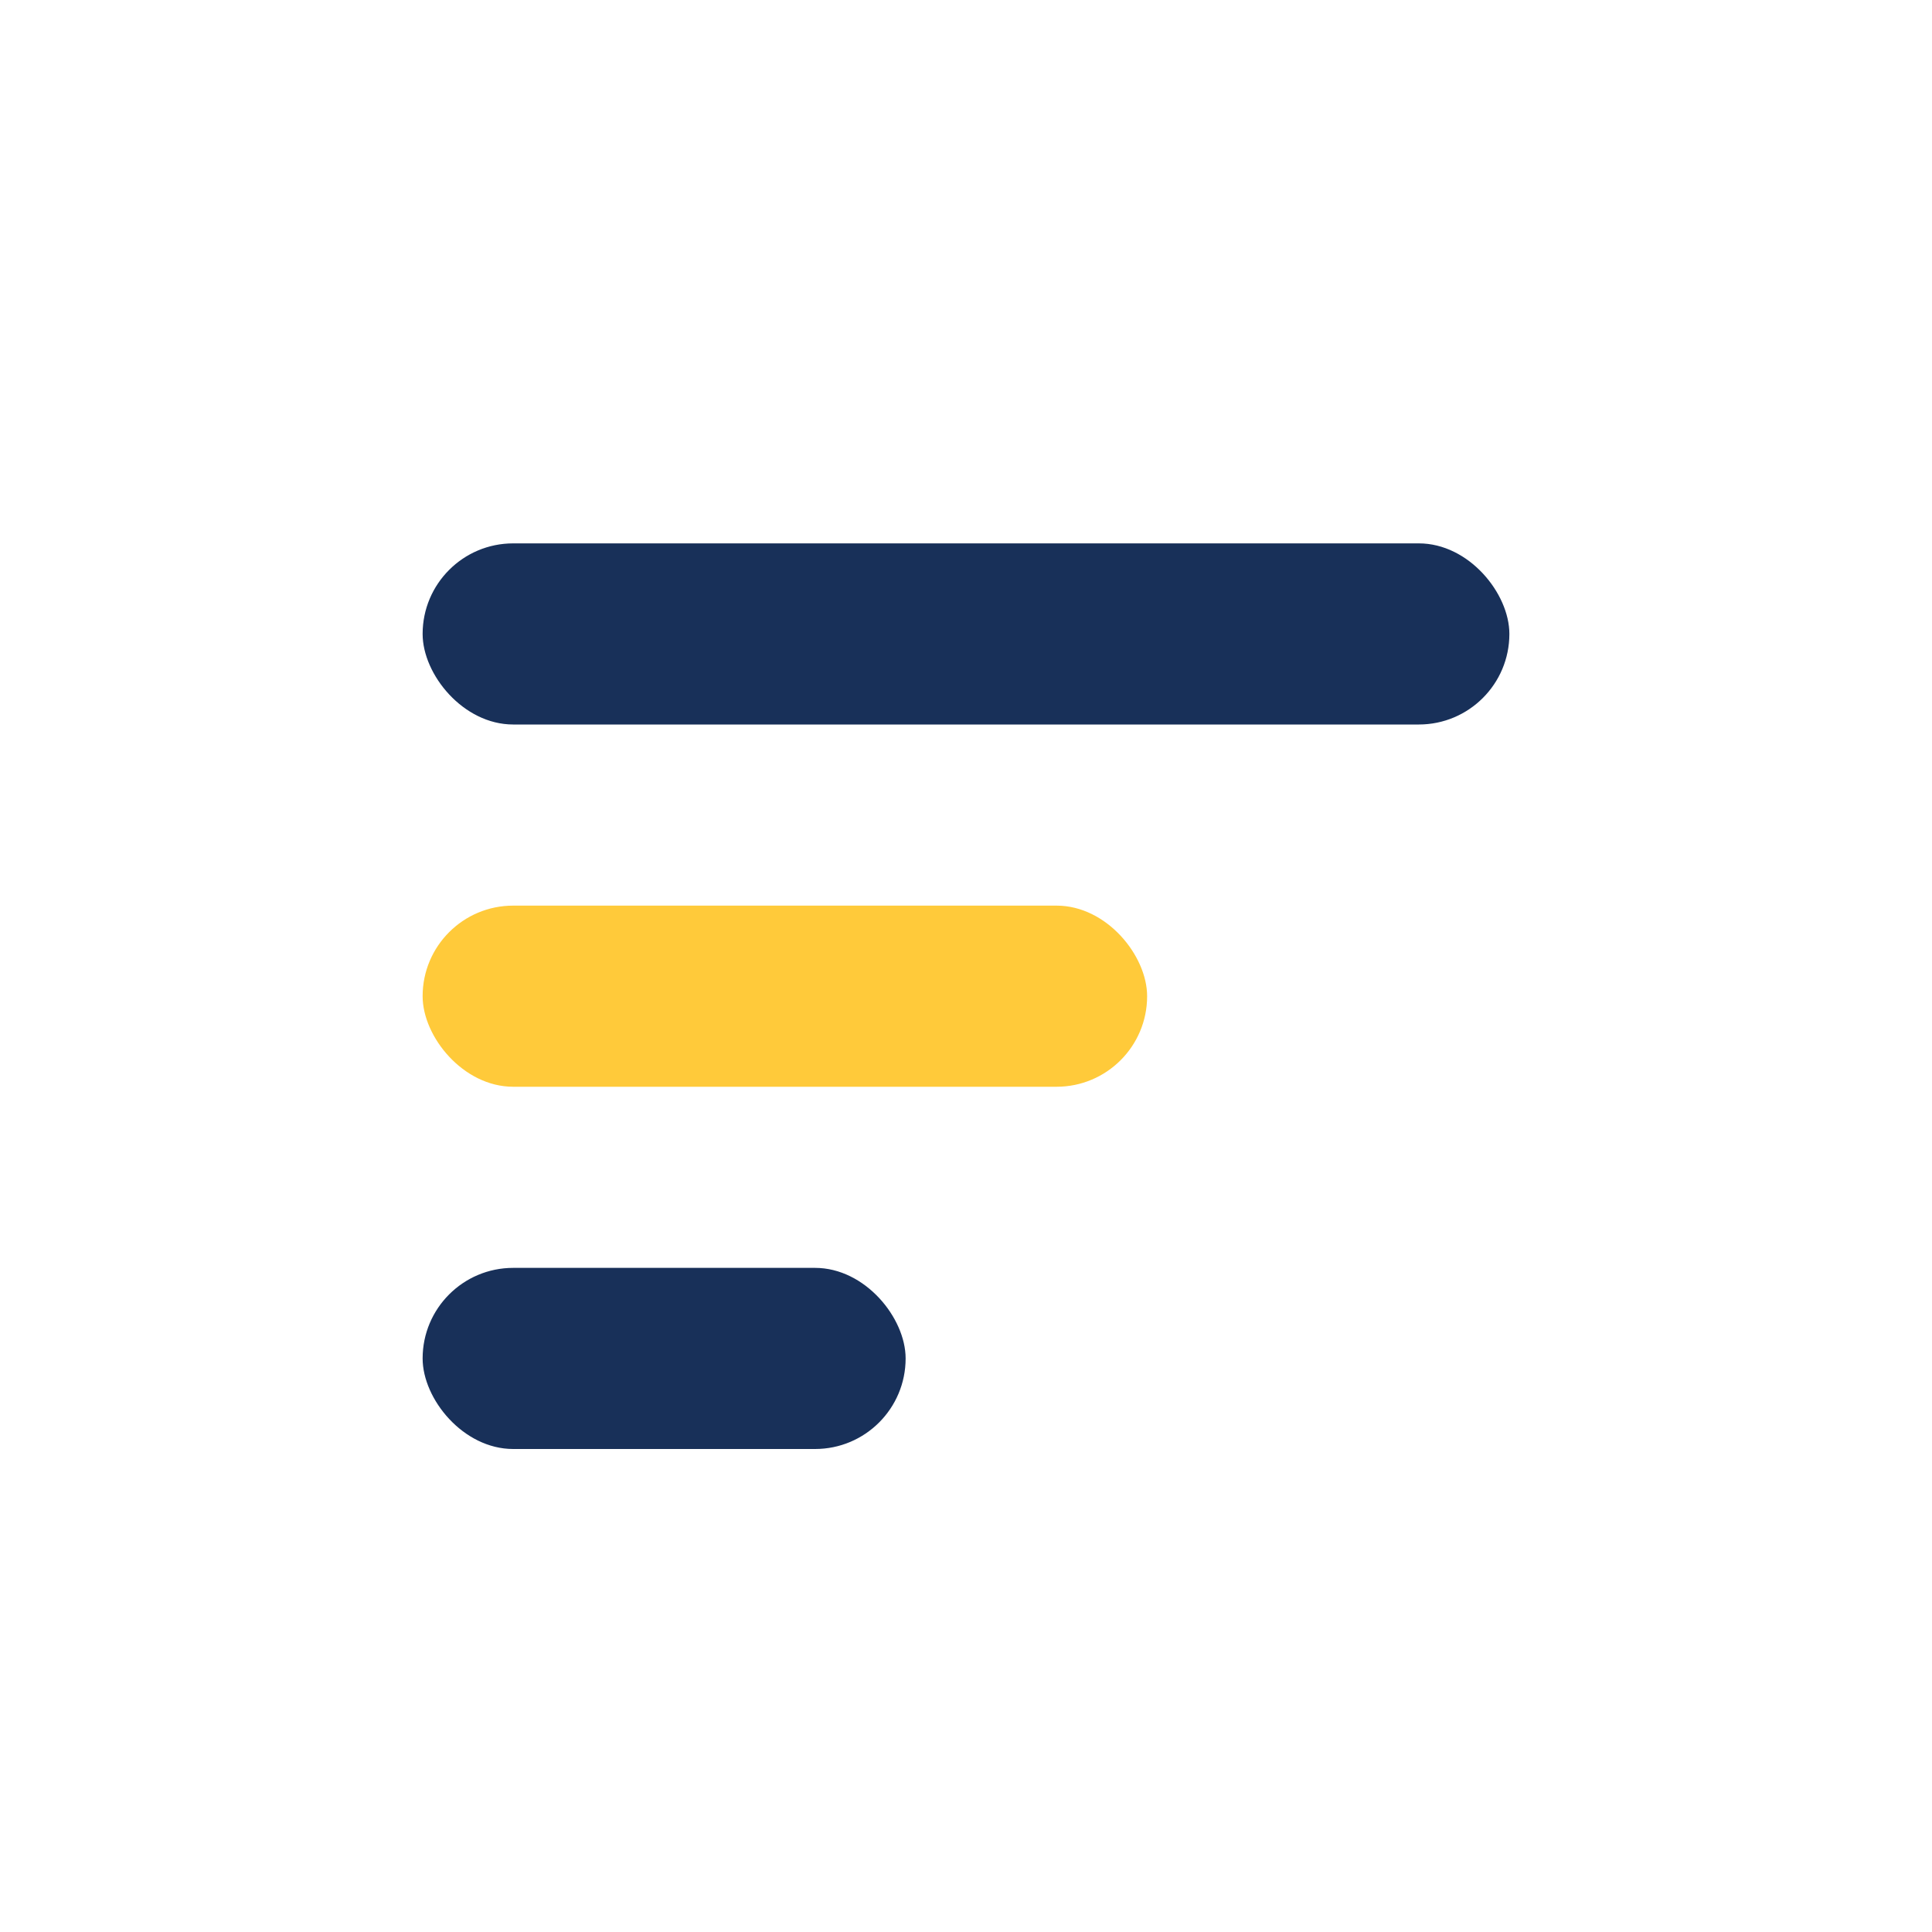 <?xml version="1.0" encoding="UTF-8"?>
<svg xmlns="http://www.w3.org/2000/svg" width="32" height="32" viewBox="0 0 32 32"><rect x="7" y="9" width="18" height="3" rx="1.5" fill="#183059"/><rect x="7" y="15" width="12" height="3" rx="1.5" fill="#FFCA3A"/><rect x="7" y="21" width="8" height="3" rx="1.5" fill="#183059"/></svg>